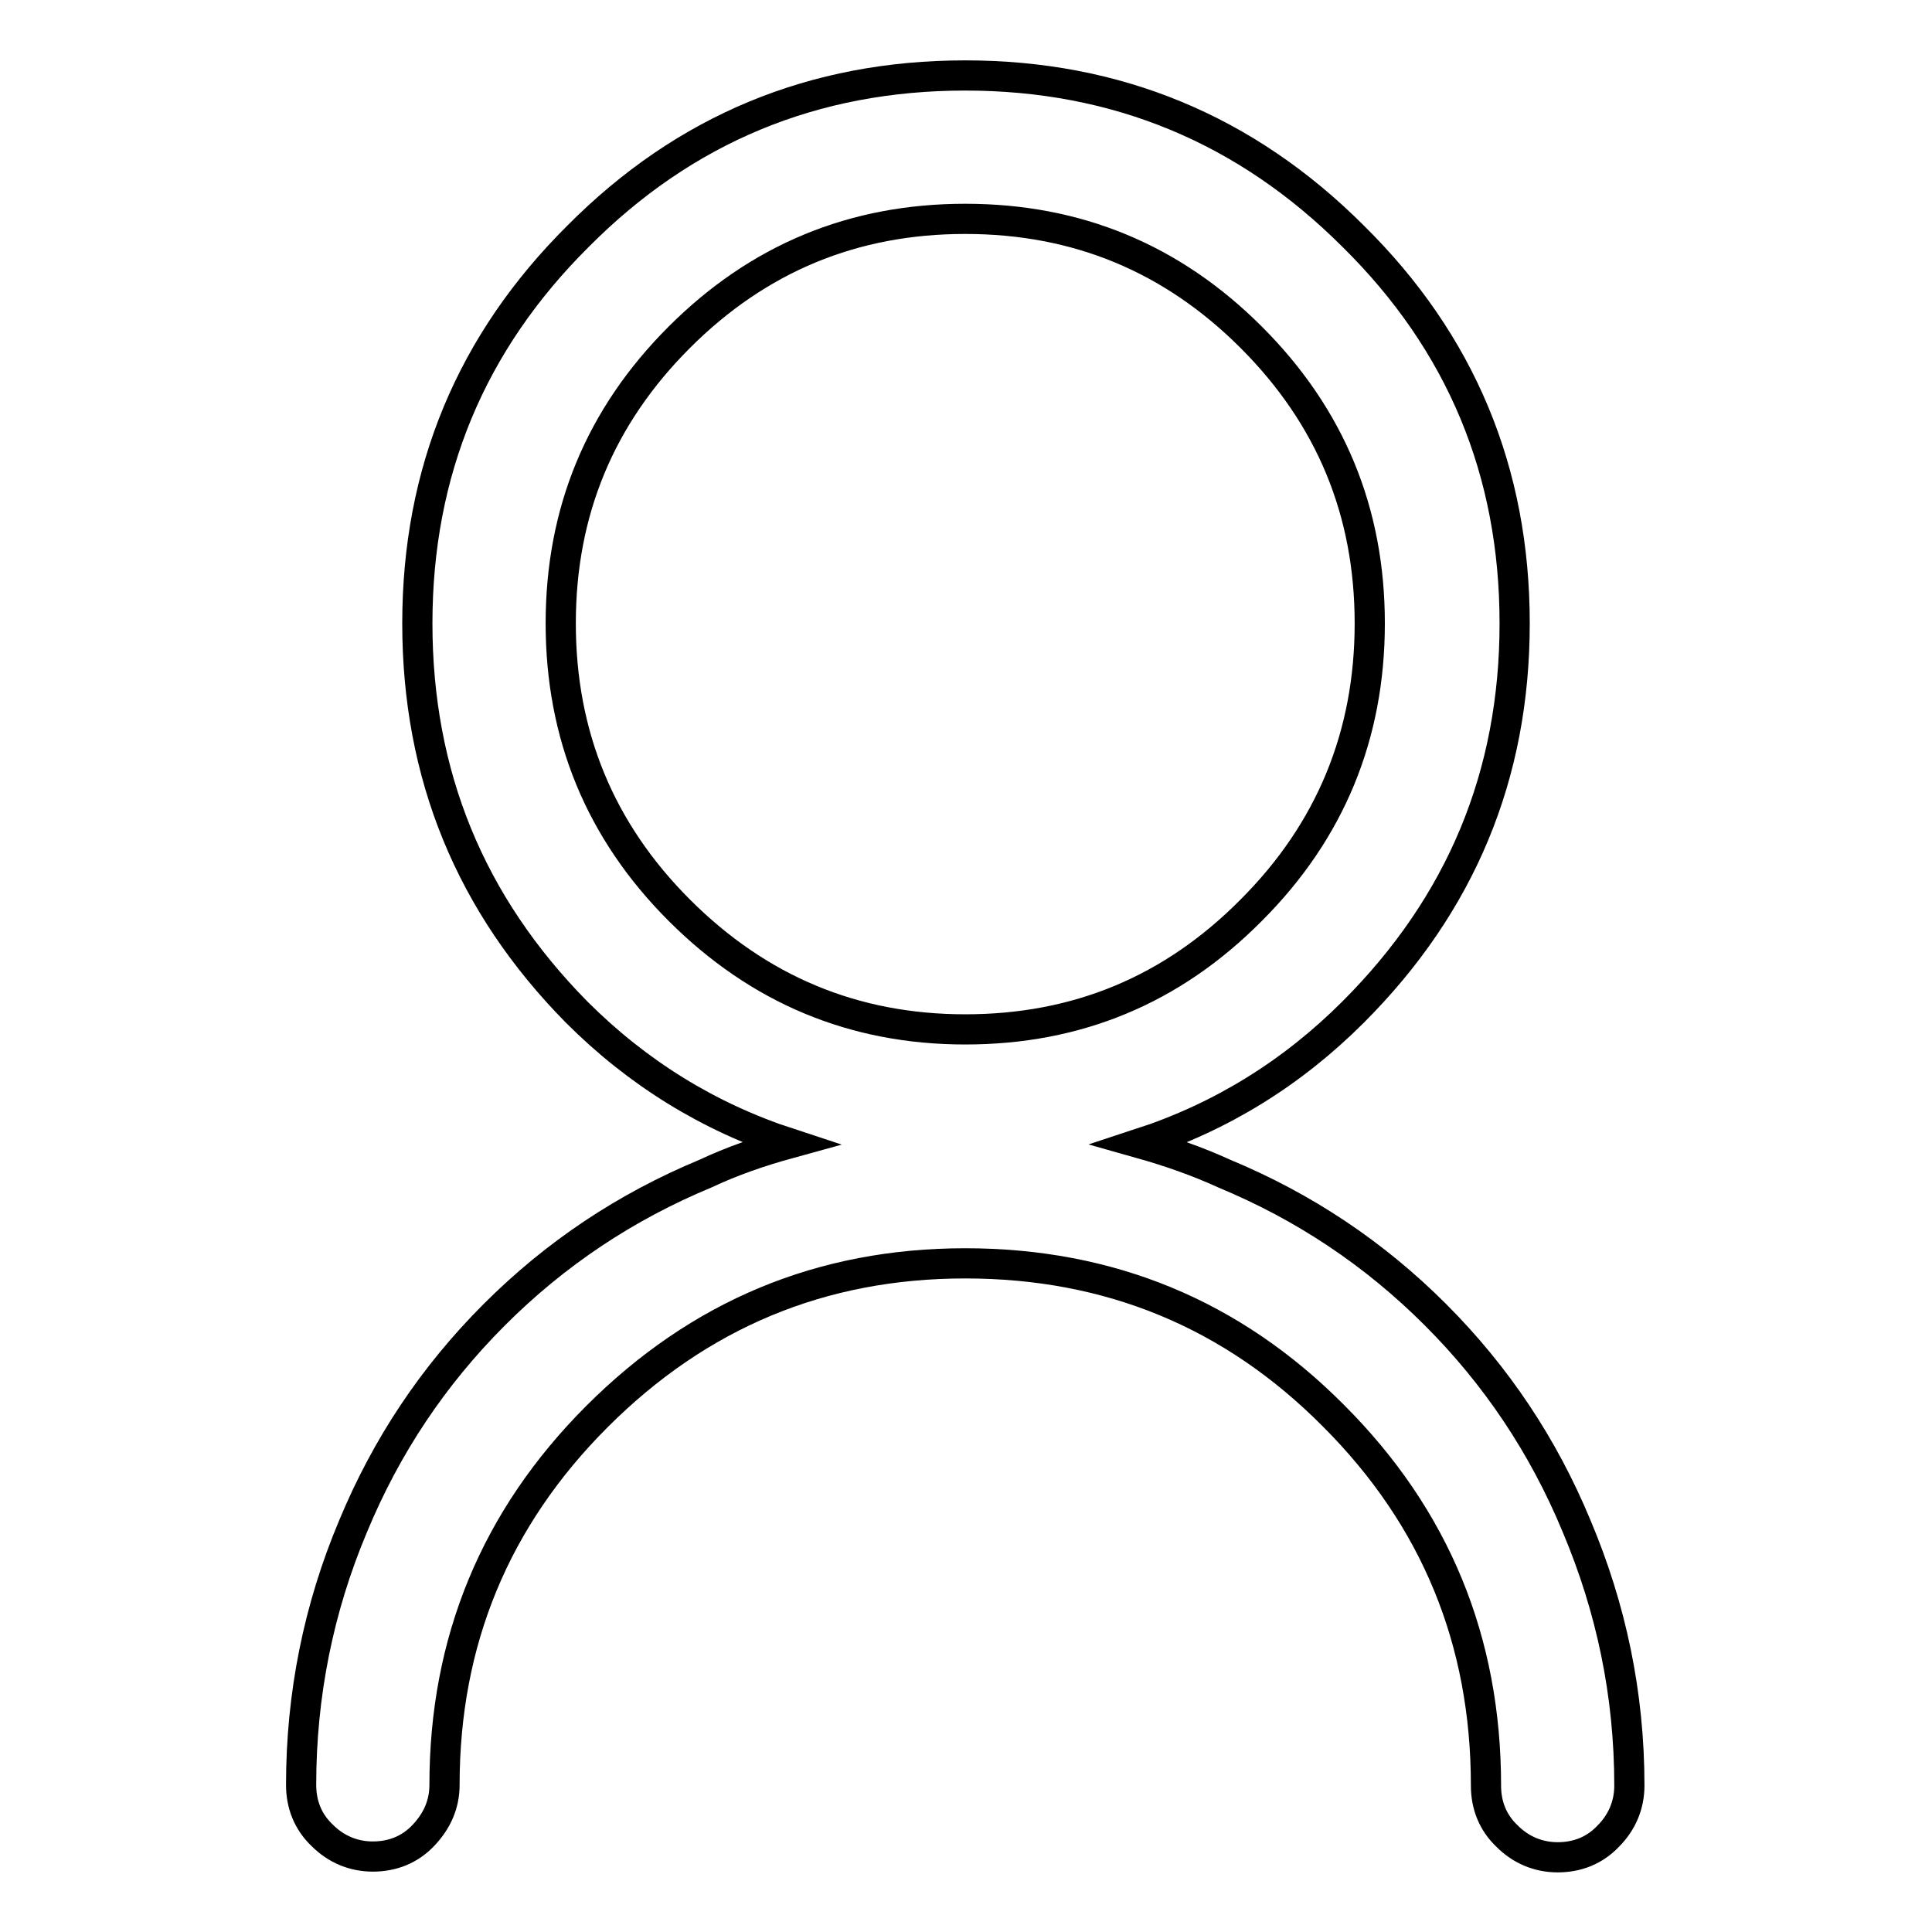 <?xml version="1.0" encoding="utf-8"?>
<!-- Svg Vector Icons : http://www.onlinewebfonts.com/icon -->
<!DOCTYPE svg PUBLIC "-//W3C//DTD SVG 1.1//EN" "http://www.w3.org/Graphics/SVG/1.1/DTD/svg11.dtd">
<svg version="1.1" xmlns="http://www.w3.org/2000/svg" xmlns:xlink="http://www.w3.org/1999/xlink" x="0px" y="0px" viewBox="0 0 256 256" enable-background="new 0 0 256 256" xml:space="preserve">
<g> <path stroke-width="4" fill-opacity="0" stroke="#000000"  d="M208.9,202.2c-4.4-10.6-10.6-19.9-18.7-28c-8.1-8.1-17.4-14.3-28-18.7c-3.5-1.6-7.2-2.9-11.1-4 c10.7-3.5,20.1-9.3,28.2-17.4c14.3-14.3,21.4-31.4,21.4-51.5c0-20.1-7.1-37.2-21.4-51.3C165.1,17.1,147.9,10,127.9,10 c-20.1,0-37.2,7.1-51.3,21.3C62.4,45.4,55.3,62.5,55.3,82.6c0,20.1,7,37.2,21.1,51.5c8.1,8.1,17.5,13.9,28.2,17.4 c-4,1.1-7.7,2.4-11.1,4c-10.6,4.4-19.9,10.6-28,18.7c-8.1,8.1-14.3,17.4-18.7,28c-4.6,10.9-6.9,22.4-6.9,34.3 c0,2.6,0.9,4.9,2.8,6.7c1.8,1.8,4.1,2.8,6.7,2.8s4.9-0.9,6.7-2.8s2.8-4.1,2.8-6.7c0-19,6.7-35.3,20.2-48.8 c13.5-13.5,29.7-20.3,48.8-20.3s35.4,6.7,48.8,20.2c13.5,13.5,20.2,29.8,20.2,49c0,2.6,0.9,4.9,2.8,6.7c1.8,1.8,4.1,2.8,6.7,2.8 s4.9-0.9,6.7-2.8c1.8-1.8,2.8-4.1,2.8-6.7C215.9,224.5,213.5,213.1,208.9,202.2L208.9,202.2z M74.3,82.6c0-14.8,5.2-27.4,15.7-37.9 S113.1,29,127.9,29c14.8,0,27.4,5.2,37.9,15.7c10.5,10.5,15.7,23.1,15.7,37.9s-5.2,27.5-15.7,38c-10.5,10.6-23.1,15.8-37.9,15.8 c-14.8,0-27.4-5.3-37.9-15.8S74.3,97.4,74.3,82.6z"/></g>
</svg>